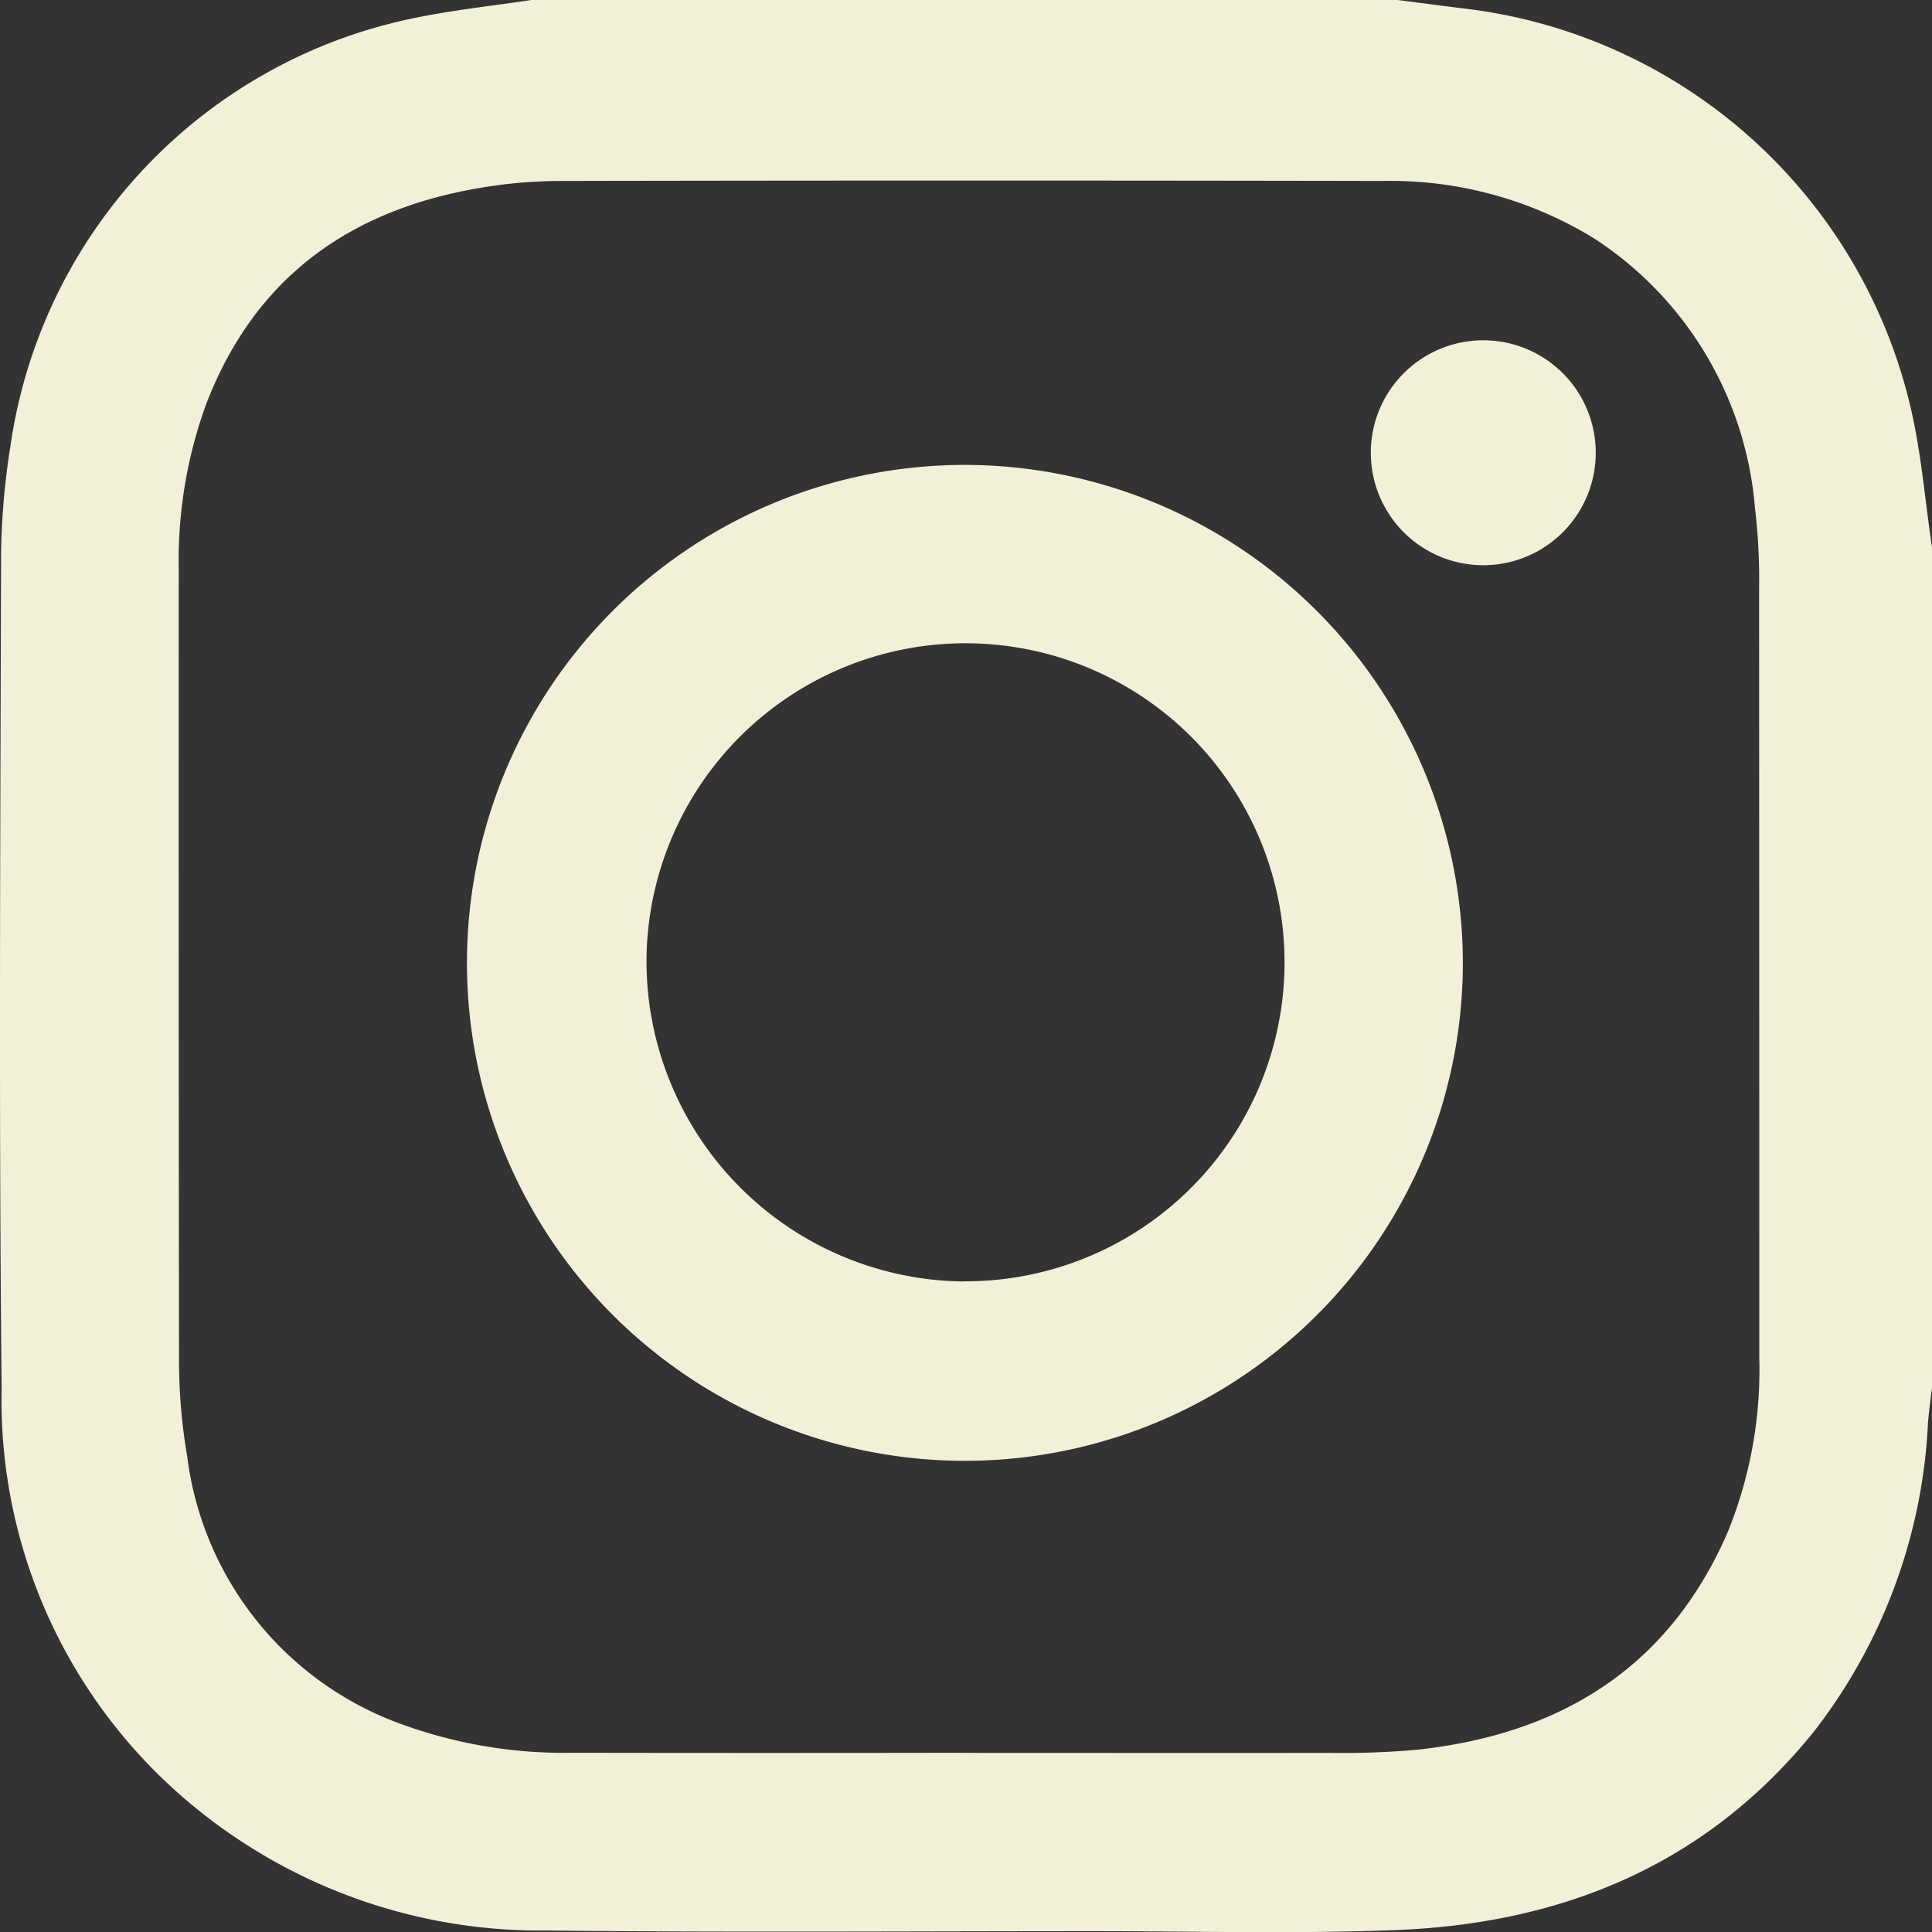 <svg id="Group_37" data-name="Group 37" xmlns="http://www.w3.org/2000/svg" xmlns:xlink="http://www.w3.org/1999/xlink" width="59.79" height="59.793" viewBox="0 0 59.79 59.793">
  <rect x="0" y="0" width="59.79" height="59.793" fill="#333333" stroke="none"/>
  <defs>
    <clipPath id="clip-path">
      <rect id="Rectangle_52" data-name="Rectangle 52" width="59.79" height="59.793" fill="none"/>
    </clipPath>
  </defs>
  <g id="Group_36" data-name="Group 36" clip-path="url(#clip-path)">
    <path id="Path_43" data-name="Path 43" d="M16.446,0H43.253c.678.087,1.357.178,2.035.261A16.133,16.133,0,0,1,59.113,12.547c.345,1.435.457,2.926.677,4.391V42.944c-.043.372-.1.743-.126,1.116a16.864,16.864,0,0,1-3.531,9.53c-3.314,4.113-7.771,5.939-12.929,6.14-3.106.121-6.22.035-9.33.035-5.665,0-11.331.041-17-.021a16.868,16.868,0,0,1-10.74-3.729A16.276,16.276,0,0,1,.05,42.938c-.088-8.6-.038-17.2-.017-25.794a22.9,22.9,0,0,1,.286-3.312A15.817,15.817,0,0,1,12.97.529C14.119.3,15.287.174,16.446,0M29.818,54.247c3.777,0,7.555.006,11.332,0a25.713,25.713,0,0,0,2.728-.1c4.412-.484,7.757-2.527,9.58-6.708a13.311,13.311,0,0,0,.987-5.4q0-11.9-.006-23.8a18.774,18.774,0,0,0-.128-2.526A11.012,11.012,0,0,0,49.32,7.37,12.046,12.046,0,0,0,42.783,5.6q-12.7-.024-25.4,0a15.06,15.06,0,0,0-2.058.142c-4.242.592-7.377,2.668-8.951,6.781a14.135,14.135,0,0,0-.842,5.1q-.007,12.232.009,24.464a17.437,17.437,0,0,0,.252,2.982,10.154,10.154,0,0,0,6.789,8.345,14.682,14.682,0,0,0,5.1.83q6.066.01,12.132,0" transform="translate(0)" fill="#f3f0d9"/>
    <path id="Path_44" data-name="Path 44" d="M138.939,123.056a15.41,15.41,0,1,1-15.386-15.413,15.428,15.428,0,0,1,15.386,15.413M123.5,132.908A9.873,9.873,0,1,0,113.675,123a9.918,9.918,0,0,0,9.829,9.913" transform="translate(-93.668 -93.255)" fill="#f3f0d9"/>
    <path id="Path_45" data-name="Path 45" d="M320.747,85.754a3.48,3.48,0,1,1,.037-6.961,3.48,3.48,0,0,1-.037,6.961" transform="translate(-274.862 -68.262)" fill="#f3f0d9"/>
  </g>
</svg>
